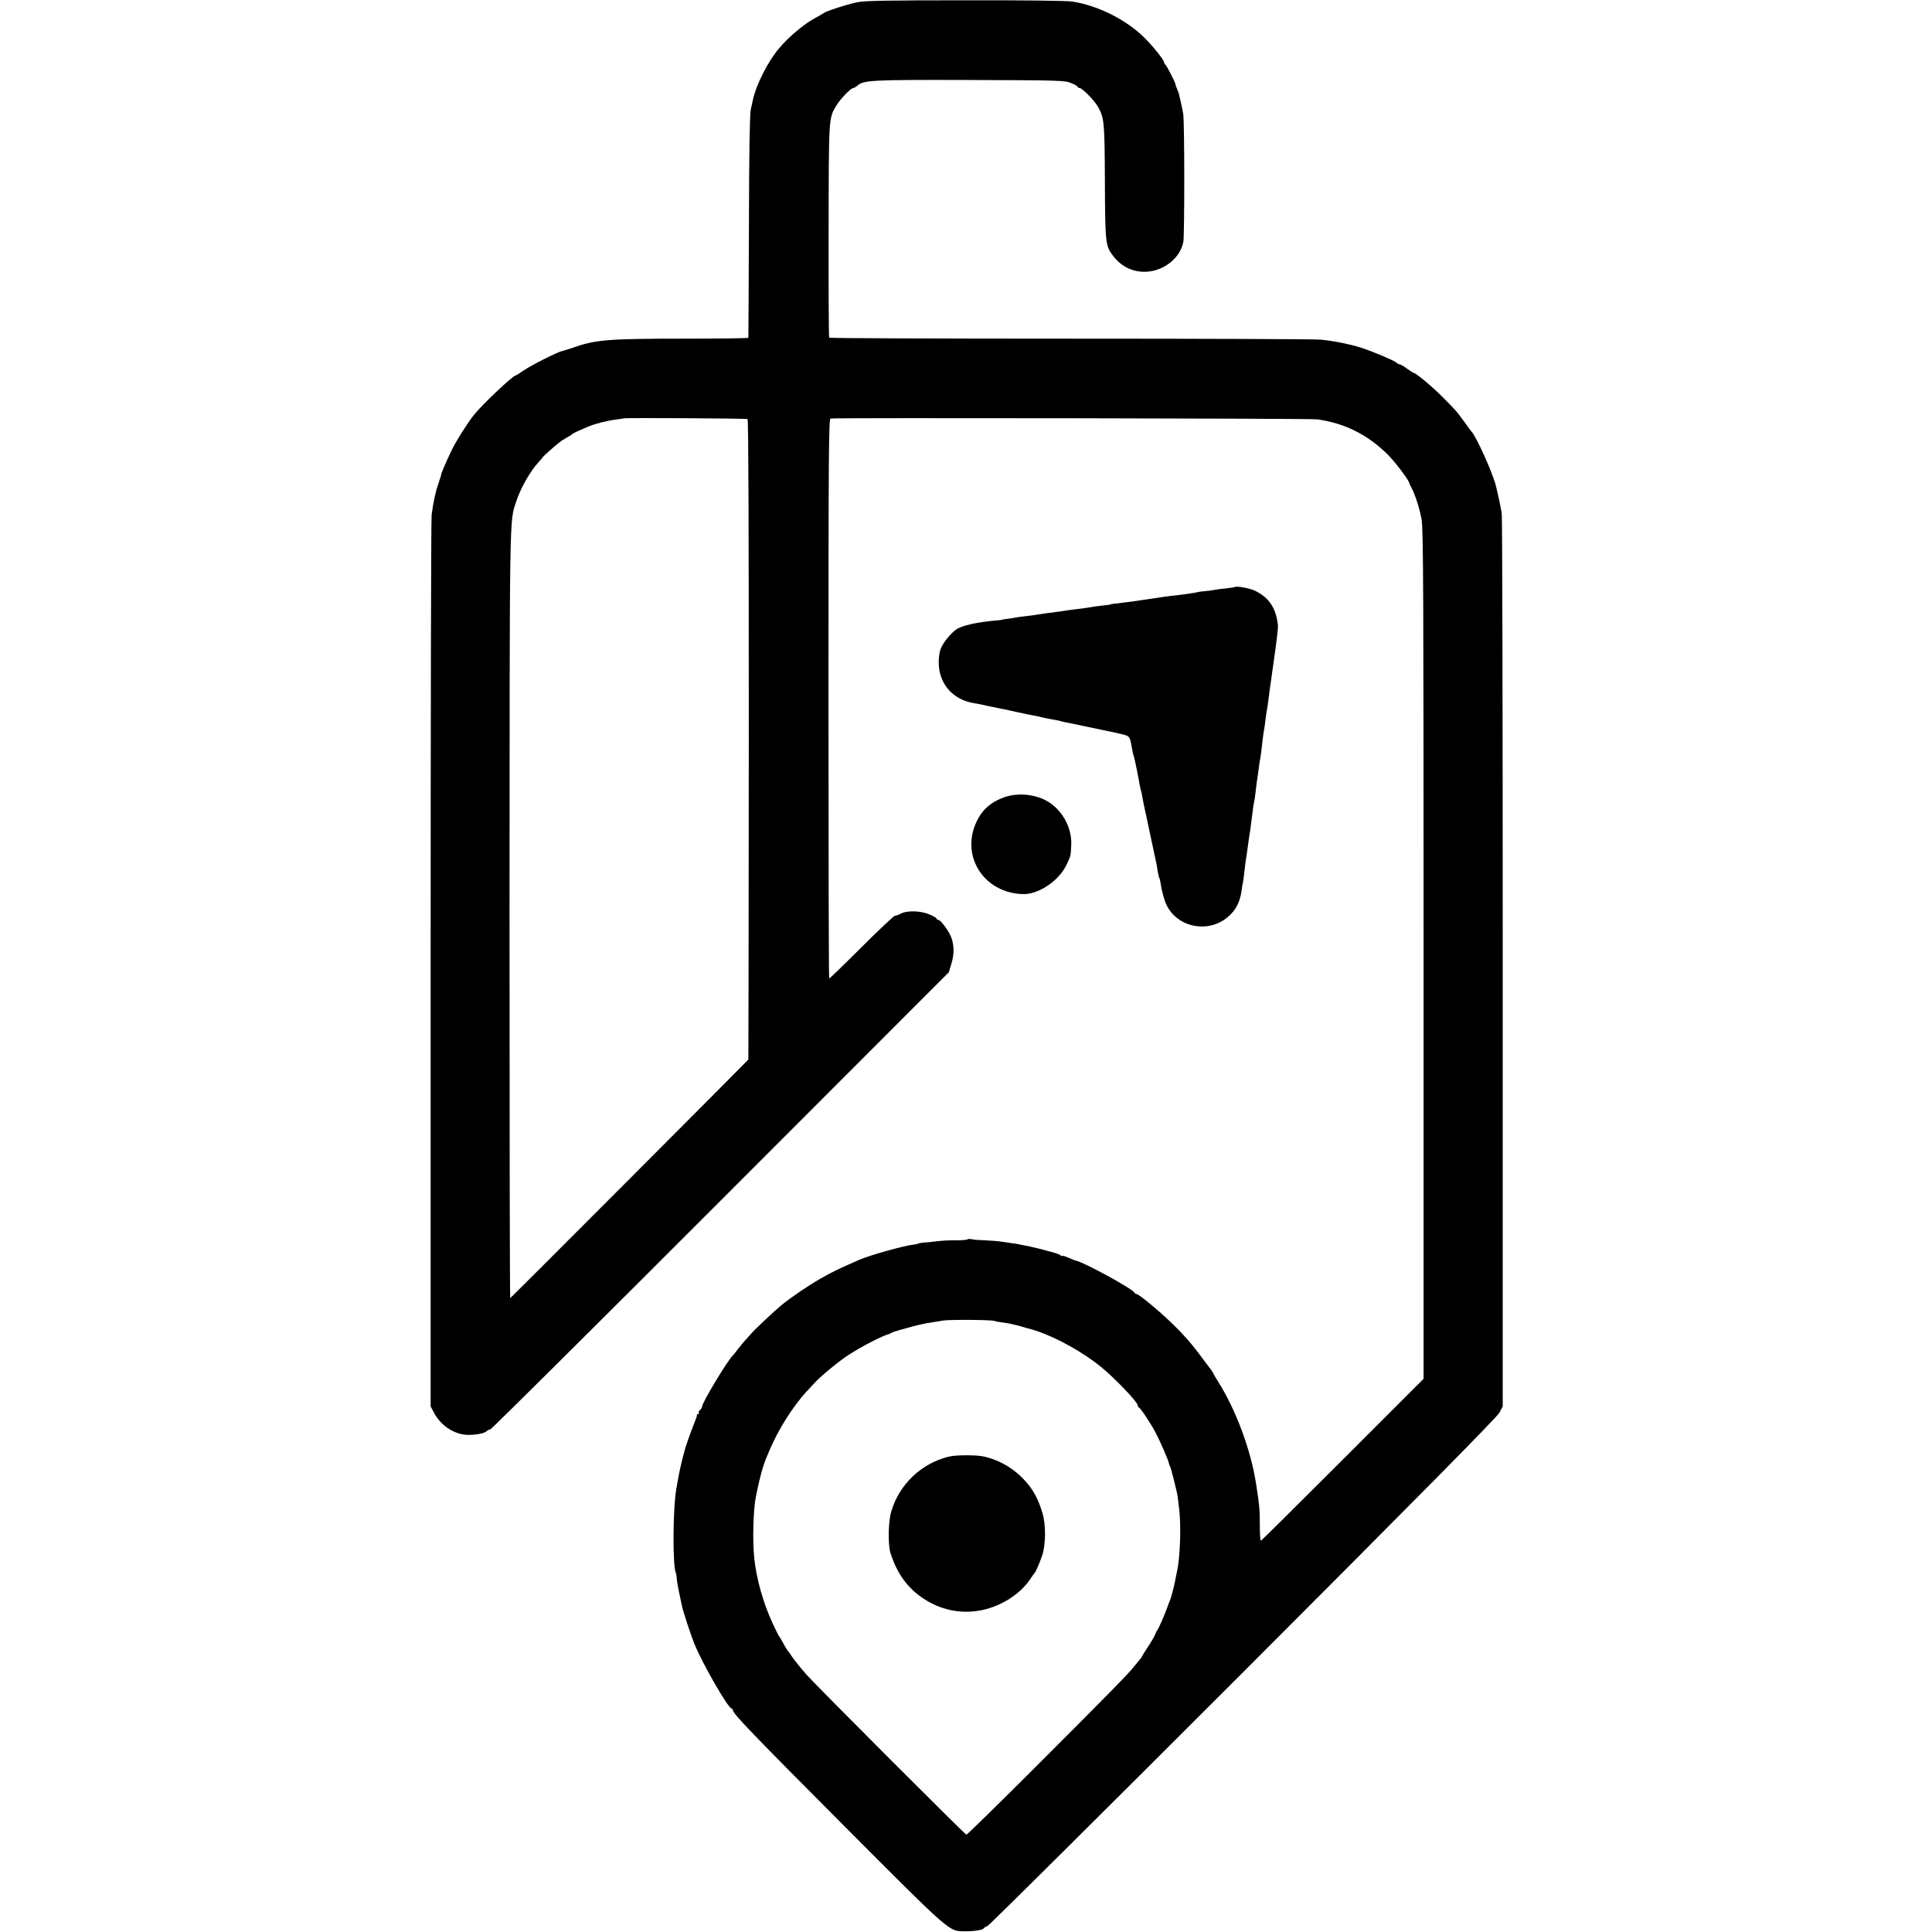 <?xml version="1.0" standalone="no"?>
<!DOCTYPE svg PUBLIC "-//W3C//DTD SVG 20010904//EN"
 "http://www.w3.org/TR/2001/REC-SVG-20010904/DTD/svg10.dtd">
<svg version="1.0" xmlns="http://www.w3.org/2000/svg"
 width="1384pt" height="1384pt" viewBox="0 0 1384 1384"
 preserveAspectRatio="xMidYMid meet">
<g transform="translate(0,1384) scale(0.1,-0.1)"
fill="#000000" stroke="none">
<path d="M6141 13824 c-80 -17 -221 -63 -241 -78 -8 -6 -35 -22 -60 -35 -78
-41 -189 -134 -258 -216 -79 -92 -166 -263 -188 -369 -3 -11 -10 -43 -16 -71
-7 -34 -12 -305 -13 -840 -2 -434 -3 -792 -4 -795 -1 -3 -202 -6 -448 -6 -561
0 -645 -7 -810 -65 -32 -11 -66 -22 -77 -24 -33 -7 -220 -101 -275 -139 -29
-20 -55 -36 -58 -36 -18 0 -238 -207 -296 -280 -46 -57 -125 -182 -159 -250
-45 -94 -84 -185 -78 -185 0 0 -8 -26 -19 -58 -22 -62 -38 -139 -49 -227 -4
-30 -7 -1479 -7 -3220 l0 -3165 24 -45 c43 -82 124 -142 210 -156 53 -9 147 4
165 22 8 8 21 14 28 14 7 0 749 737 1649 1638 l1636 1637 18 60 c21 67 21 128
1 186 -16 46 -76 128 -93 129 -7 0 -13 4 -13 9 0 5 -23 18 -51 30 -61 27 -160
30 -204 7 -17 -9 -36 -16 -44 -16 -7 0 -115 -101 -239 -225 -124 -124 -229
-225 -232 -225 -3 0 -5 902 -5 2004 0 1778 2 2005 15 2008 28 6 3445 1 3487
-6 196 -28 357 -108 501 -249 52 -51 156 -187 157 -207 1 -3 8 -18 17 -35 26
-50 58 -149 72 -226 12 -61 14 -566 14 -3114 l0 -3042 -579 -579 c-318 -318
-582 -580 -586 -581 -5 -2 -8 48 -8 110 0 108 -2 137 -26 292 -38 249 -145
536 -276 743 -18 29 -33 54 -33 57 0 3 -7 13 -14 22 -8 10 -33 43 -55 73 -81
111 -143 182 -241 275 -90 86 -223 195 -238 195 -6 0 -12 4 -14 9 -9 26 -370
223 -423 231 -3 0 -25 9 -50 20 -25 11 -45 17 -45 13 0 -3 -6 -1 -12 4 -7 6
-26 14 -43 18 -16 5 -34 10 -40 11 -28 9 -134 35 -164 40 -18 3 -43 8 -55 11
-11 2 -32 6 -46 7 -14 2 -43 6 -66 10 -23 4 -79 9 -125 11 -46 2 -84 4 -84 5
0 1 -10 3 -22 4 -13 2 -23 0 -23 -3 0 -3 -37 -6 -83 -6 -45 1 -107 -3 -136 -7
-30 -4 -71 -8 -90 -9 -20 -2 -40 -5 -46 -8 -5 -3 -19 -6 -30 -7 -57 -4 -316
-76 -390 -109 -147 -64 -192 -86 -275 -133 -95 -55 -210 -133 -285 -194 -47
-39 -192 -175 -214 -202 -9 -10 -25 -28 -36 -40 -11 -11 -36 -41 -55 -66 -19
-25 -37 -47 -40 -50 -34 -29 -220 -337 -220 -365 0 -7 -7 -18 -15 -25 -8 -7
-12 -16 -9 -21 3 -5 0 -9 -5 -9 -6 0 -10 -3 -9 -7 1 -5 -3 -19 -9 -33 -16 -39
-55 -144 -58 -155 -1 -5 -5 -17 -8 -25 -12 -30 -46 -167 -56 -225 -6 -33 -13
-73 -16 -90 -25 -141 -27 -556 -4 -600 3 -6 6 -25 7 -43 1 -18 9 -65 18 -105
8 -39 17 -82 20 -94 6 -32 61 -200 86 -263 57 -143 245 -470 270 -470 4 0 8
-5 8 -11 0 -24 138 -168 804 -836 766 -768 742 -747 859 -748 71 0 127 9 136
23 3 5 15 12 26 16 11 3 835 822 1831 1818 1267 1268 1819 1827 1835 1858 l24
45 0 3175 c0 1746 -3 3195 -7 3220 -5 37 -27 139 -42 200 -25 98 -143 358
-176 390 -3 3 -22 28 -42 57 -59 82 -68 93 -163 188 -79 79 -194 175 -210 175
-3 0 -24 14 -47 30 -22 17 -46 30 -51 30 -6 0 -18 6 -26 14 -20 16 -164 77
-250 105 -75 24 -200 50 -291 58 -36 4 -841 7 -1790 7 -949 0 -1727 3 -1730 7
-3 4 -5 349 -4 766 1 821 0 805 56 898 30 49 104 125 122 125 5 0 17 7 26 15
46 41 92 44 805 42 650 -2 682 -3 728 -22 26 -10 47 -23 47 -27 0 -4 6 -8 13
-8 20 0 112 -95 135 -139 43 -81 45 -110 47 -531 2 -442 4 -461 58 -532 63
-82 148 -121 247 -114 124 9 236 102 257 213 9 49 9 865 -1 918 -5 31 -22 107
-31 145 -1 3 -7 18 -13 33 -7 16 -12 31 -12 35 0 11 -65 137 -72 140 -5 2 -8
8 -8 14 0 16 -72 107 -136 172 -131 132 -331 234 -521 265 -34 6 -356 10 -768
9 -562 0 -723 -3 -774 -14z m-786 -2986 c7 -4 9 -805 9 -2295 -1 -1258 -2
-2290 -3 -2293 -1 -4 -1679 -1686 -1706 -1709 -3 -3 -5 1233 -5 2745 1 2934
-1 2812 48 2962 32 97 100 216 158 279 14 15 29 32 32 38 7 10 78 73 119 106
11 9 35 24 54 35 19 10 36 21 39 25 6 6 54 28 114 53 50 21 137 43 201 51 27
3 50 7 51 8 6 5 881 0 889 -5z m1771 -6461 c5 -3 32 -8 59 -11 28 -3 75 -13
105 -21 30 -9 62 -17 70 -20 154 -37 377 -155 526 -276 101 -82 263 -252 264
-276 0 -6 4 -13 8 -15 12 -4 83 -111 119 -178 33 -63 93 -200 96 -221 2 -8 5
-18 9 -24 7 -12 49 -179 54 -215 2 -14 6 -50 10 -80 16 -118 9 -355 -15 -460
-5 -25 -12 -56 -14 -70 -8 -40 -27 -113 -36 -135 -5 -11 -15 -36 -21 -55 -20
-56 -64 -155 -71 -160 -3 -3 -9 -14 -13 -26 -3 -11 -26 -51 -51 -89 -25 -37
-45 -70 -45 -72 0 -3 -6 -11 -12 -18 -7 -8 -26 -31 -43 -52 -44 -56 -172 -186
-709 -723 -267 -267 -489 -484 -493 -483 -13 4 -1079 1071 -1147 1148 -34 39
-78 93 -97 120 -19 28 -36 52 -39 55 -3 3 -10 14 -16 25 -27 49 -39 70 -44 75
-3 3 -24 46 -47 95 -67 146 -115 318 -130 465 -13 124 -7 346 12 440 25 127
50 217 75 278 6 12 14 32 19 45 63 152 172 325 272 432 21 22 46 49 56 60 38
43 172 154 239 197 96 63 248 141 294 152 3 1 10 4 15 8 6 3 30 12 55 19 25 7
50 14 55 15 48 15 138 36 175 40 25 4 63 10 85 14 43 8 357 6 371 -3z"/>
<path d="M6800 3406 c-196 -46 -357 -197 -415 -392 -22 -71 -25 -239 -6 -299
46 -145 120 -249 234 -325 167 -112 371 -127 554 -39 88 42 163 104 209 171
16 24 31 45 34 48 9 8 36 69 55 125 27 76 28 224 3 305 -28 95 -59 154 -108
213 -83 99 -189 165 -312 193 -51 12 -196 12 -248 0z"/>
<path d="M8848 9635 c-2 -2 -31 -6 -65 -10 -34 -3 -72 -8 -85 -11 -13 -3 -43
-7 -68 -9 -25 -2 -46 -5 -47 -6 -6 -3 -95 -17 -168 -25 -16 -1 -50 -6 -75 -9
-77 -11 -84 -12 -195 -29 -16 -3 -57 -8 -90 -12 -87 -10 -100 -12 -100 -14 0
-1 -13 -3 -30 -5 -38 -3 -114 -14 -140 -19 -11 -2 -45 -7 -76 -10 -31 -4 -66
-8 -76 -10 -11 -3 -42 -7 -69 -10 -46 -6 -69 -9 -154 -22 -19 -3 -51 -7 -70
-9 -19 -2 -48 -6 -65 -9 -16 -4 -46 -8 -65 -10 -19 -3 -35 -5 -35 -6 0 -1 -13
-3 -30 -4 -150 -13 -254 -37 -296 -66 -45 -33 -97 -99 -113 -145 -8 -25 -13
-69 -11 -107 7 -143 104 -250 250 -275 17 -2 62 -11 100 -20 39 -8 80 -16 92
-19 24 -4 36 -7 113 -24 25 -5 56 -12 70 -15 14 -3 39 -8 55 -11 17 -2 46 -9
65 -14 19 -5 51 -11 71 -14 20 -3 42 -8 50 -10 8 -3 26 -7 40 -10 15 -2 80
-16 145 -30 66 -14 130 -27 144 -30 14 -2 57 -12 97 -21 76 -17 76 -18 88 -85
10 -55 12 -64 18 -80 5 -15 36 -166 42 -207 2 -11 6 -31 10 -42 3 -12 8 -34
10 -49 3 -15 6 -36 9 -47 2 -11 23 -108 46 -215 23 -107 43 -202 45 -211 2 -9
6 -33 9 -54 4 -20 8 -41 11 -45 3 -5 7 -21 9 -37 8 -57 27 -126 45 -161 81
-157 293 -198 432 -85 61 50 92 108 104 198 3 22 7 49 10 60 2 11 7 46 10 78
4 32 8 68 10 79 3 12 9 58 15 102 6 45 13 93 16 107 2 15 6 47 9 70 9 78 16
124 20 139 2 8 7 40 10 70 3 30 8 66 10 80 2 14 7 45 10 70 3 25 8 56 10 70 7
36 15 98 20 150 3 25 7 56 10 70 3 14 7 45 10 70 3 25 7 56 10 70 5 24 14 93
19 135 1 11 6 43 10 70 4 28 9 64 11 80 2 17 7 48 10 70 20 138 31 235 30 251
-12 127 -65 206 -169 254 -37 17 -129 33 -138 25z"/>
<path d="M7195 8129 c-95 -33 -159 -89 -199 -174 -118 -248 53 -514 334 -520
108 -2 249 91 305 200 35 71 36 73 39 155 5 129 -72 260 -187 319 -85 43 -203
52 -292 20z"/>
</g>
</svg>
